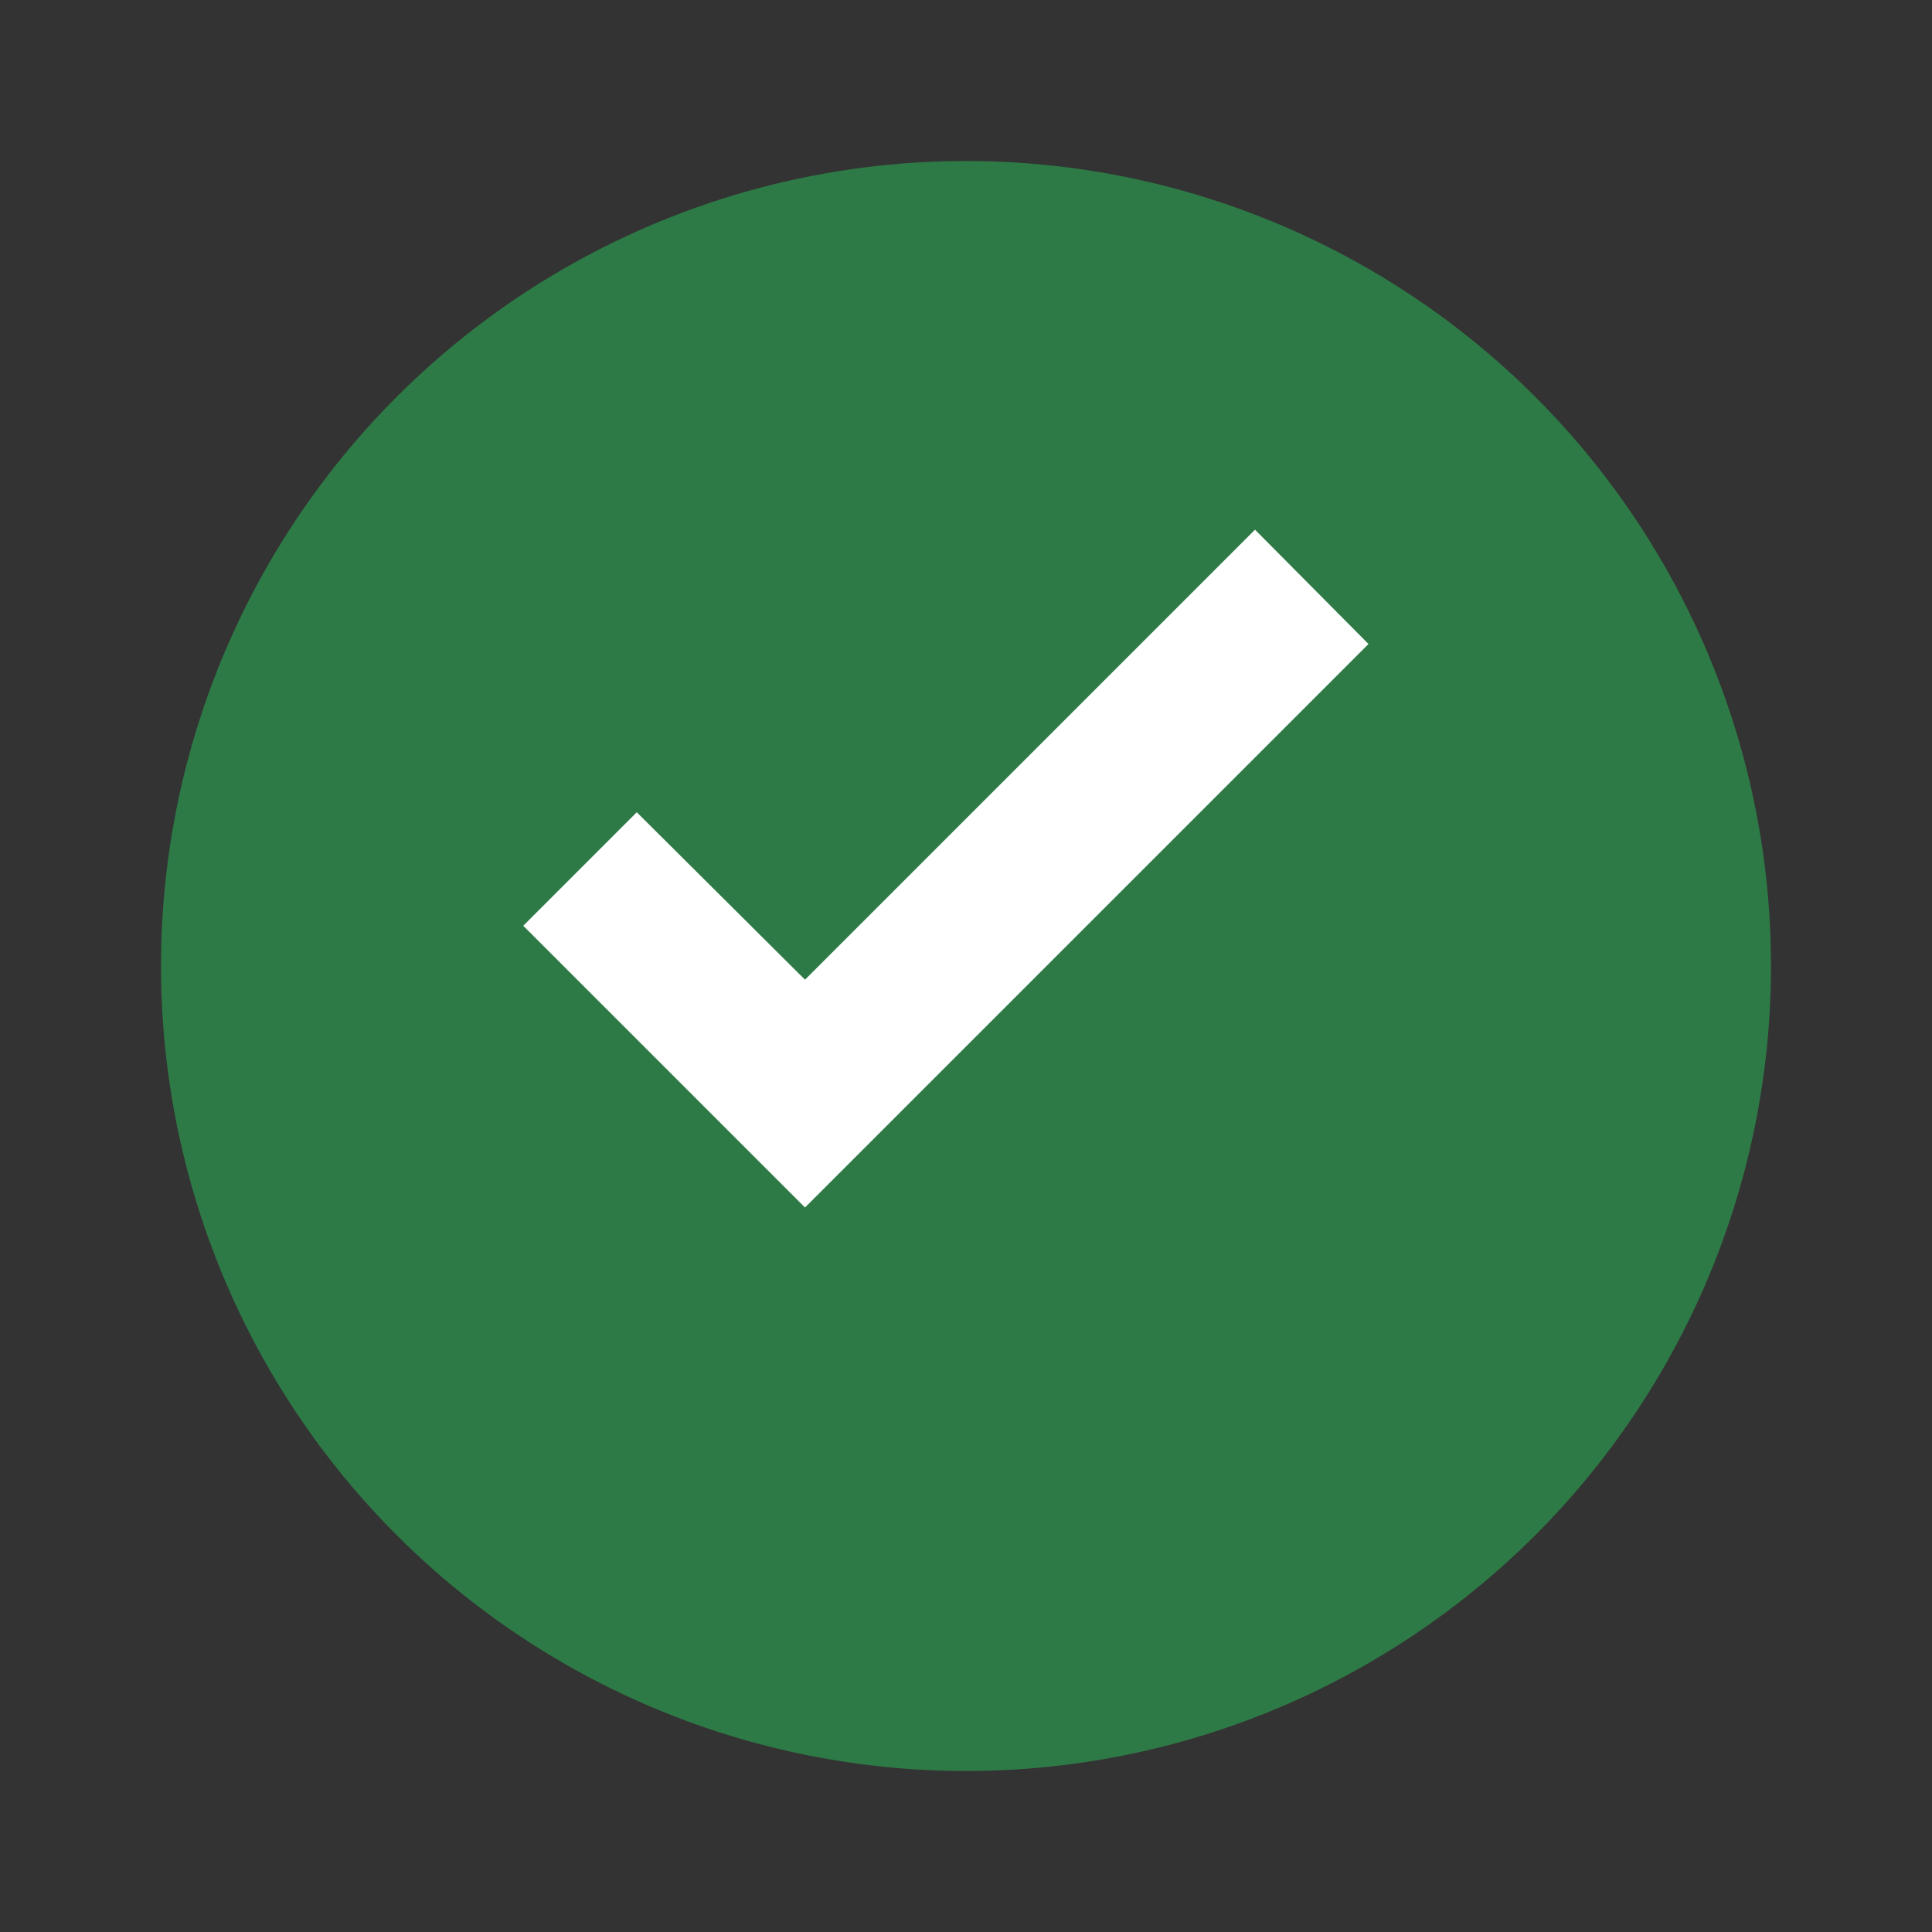 <svg xmlns="http://www.w3.org/2000/svg" viewBox="0 0 24 24" width="32" height="32">
  <rect x="0" y="0" width="24" height="24" fill="#333333" stroke="none"/>
  <circle cx="12" cy="12" r="10" fill="#2d7a46"/>
  <path d="M10 15l-3.5-3.5 1.41-1.41L10 12.17l5.59-5.59L17 8l-7 7z" fill="white"/>
</svg>
